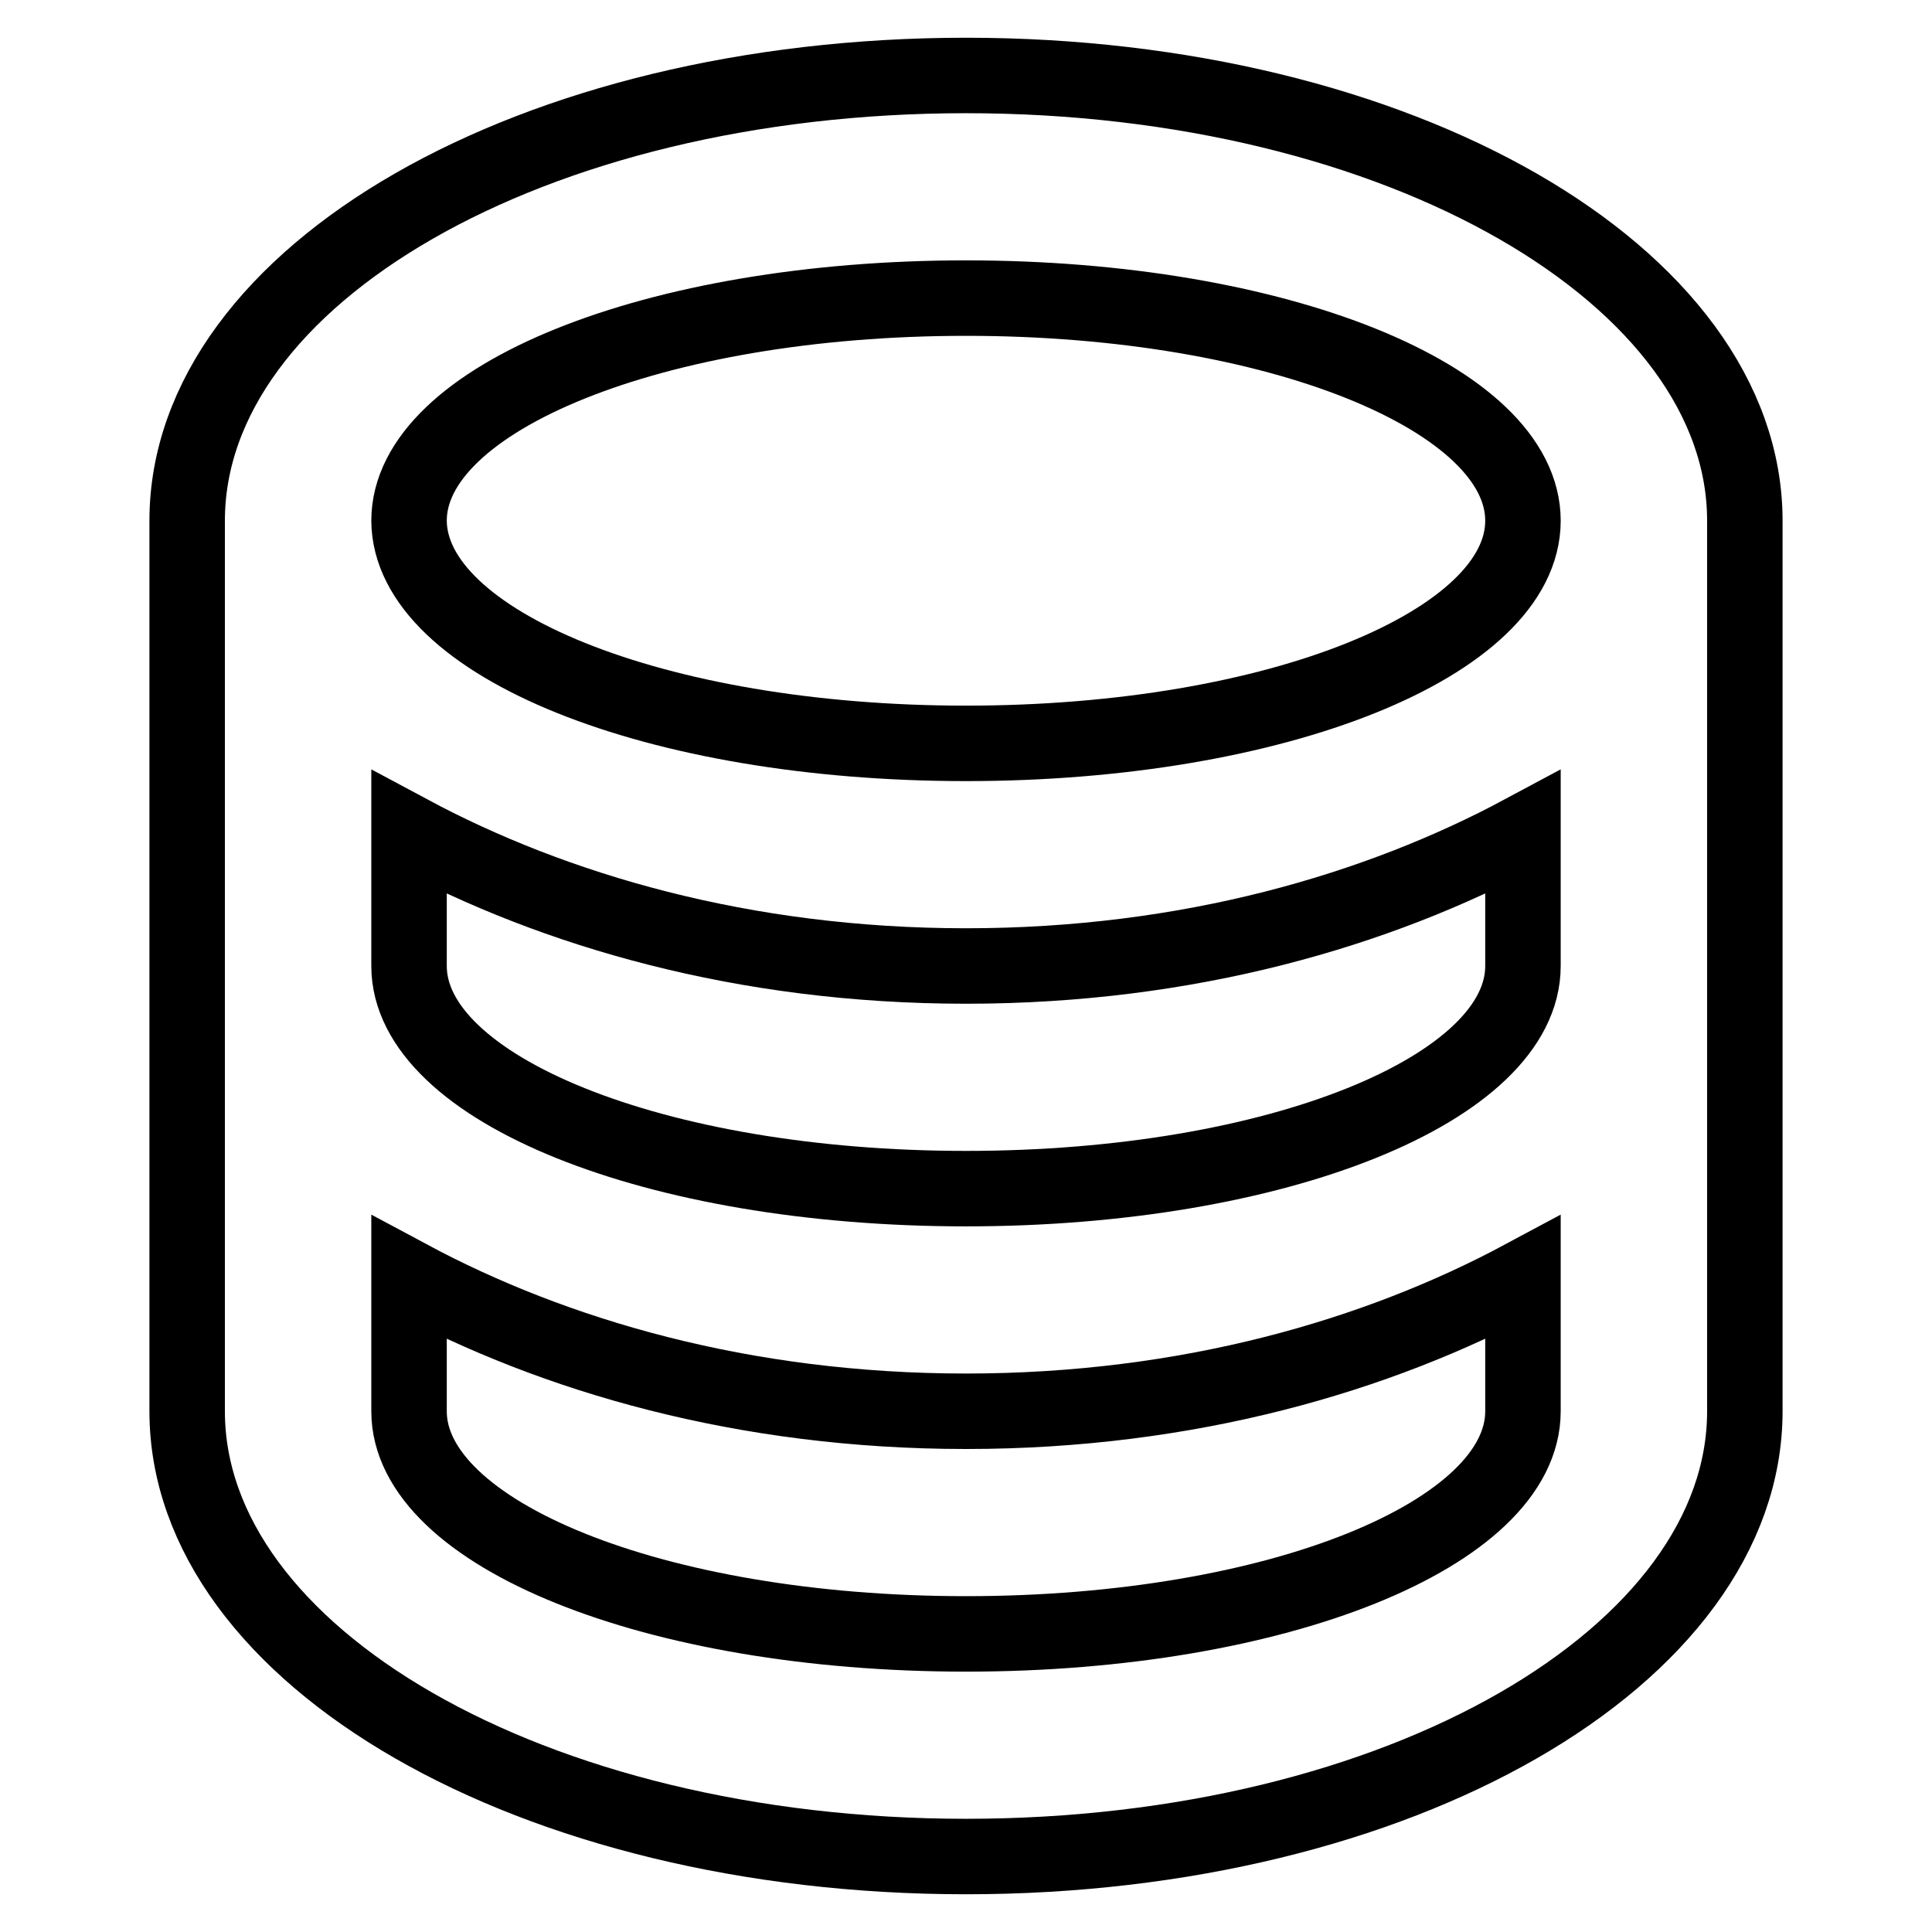 <?xml version="1.0" encoding="utf-8"?>
<!-- Svg Vector Icons : http://www.onlinewebfonts.com/icon -->
<!DOCTYPE svg PUBLIC "-//W3C//DTD SVG 1.1//EN" "http://www.w3.org/Graphics/SVG/1.1/DTD/svg11.dtd">
<svg version="1.1" xmlns="http://www.w3.org/2000/svg" xmlns:xlink="http://www.w3.org/1999/xlink" x="0px" y="0px" viewBox="0 0 256 256" enable-background="new 0 0 256 256" xml:space="preserve">
<g> <path stroke-width="10" fill-opacity="0" stroke="#000000"  d="M201.8,169.3C182.6,179.6,157.5,187,128,187s-54.6-7.4-73.8-17.7V187c0,16.2,32.5,29.5,73.8,29.5 c41.3,0,73.8-13.3,73.8-29.5V169.3z M201.8,128v-17.7C182.6,120.6,157.5,128,128,128s-54.6-7.4-73.8-17.7V128 c0,16.2,32.5,29.5,73.8,29.5C169.3,157.5,201.8,144.2,201.8,128z M231.2,69v118c0,32.4-45.7,59-103.2,59 c-57.5,0-103.2-26.6-103.2-59V69c0-32.5,45.7-59,103.2-59C185.5,10,231.2,36.6,231.2,69L231.2,69z M128,98.5 c41.3,0,73.8-13.3,73.8-29.5c0-16.2-32.5-29.5-73.8-29.5c-41.3,0-73.8,13.3-73.8,29.5C54.3,85.2,86.7,98.5,128,98.5z"/></g>
</svg>